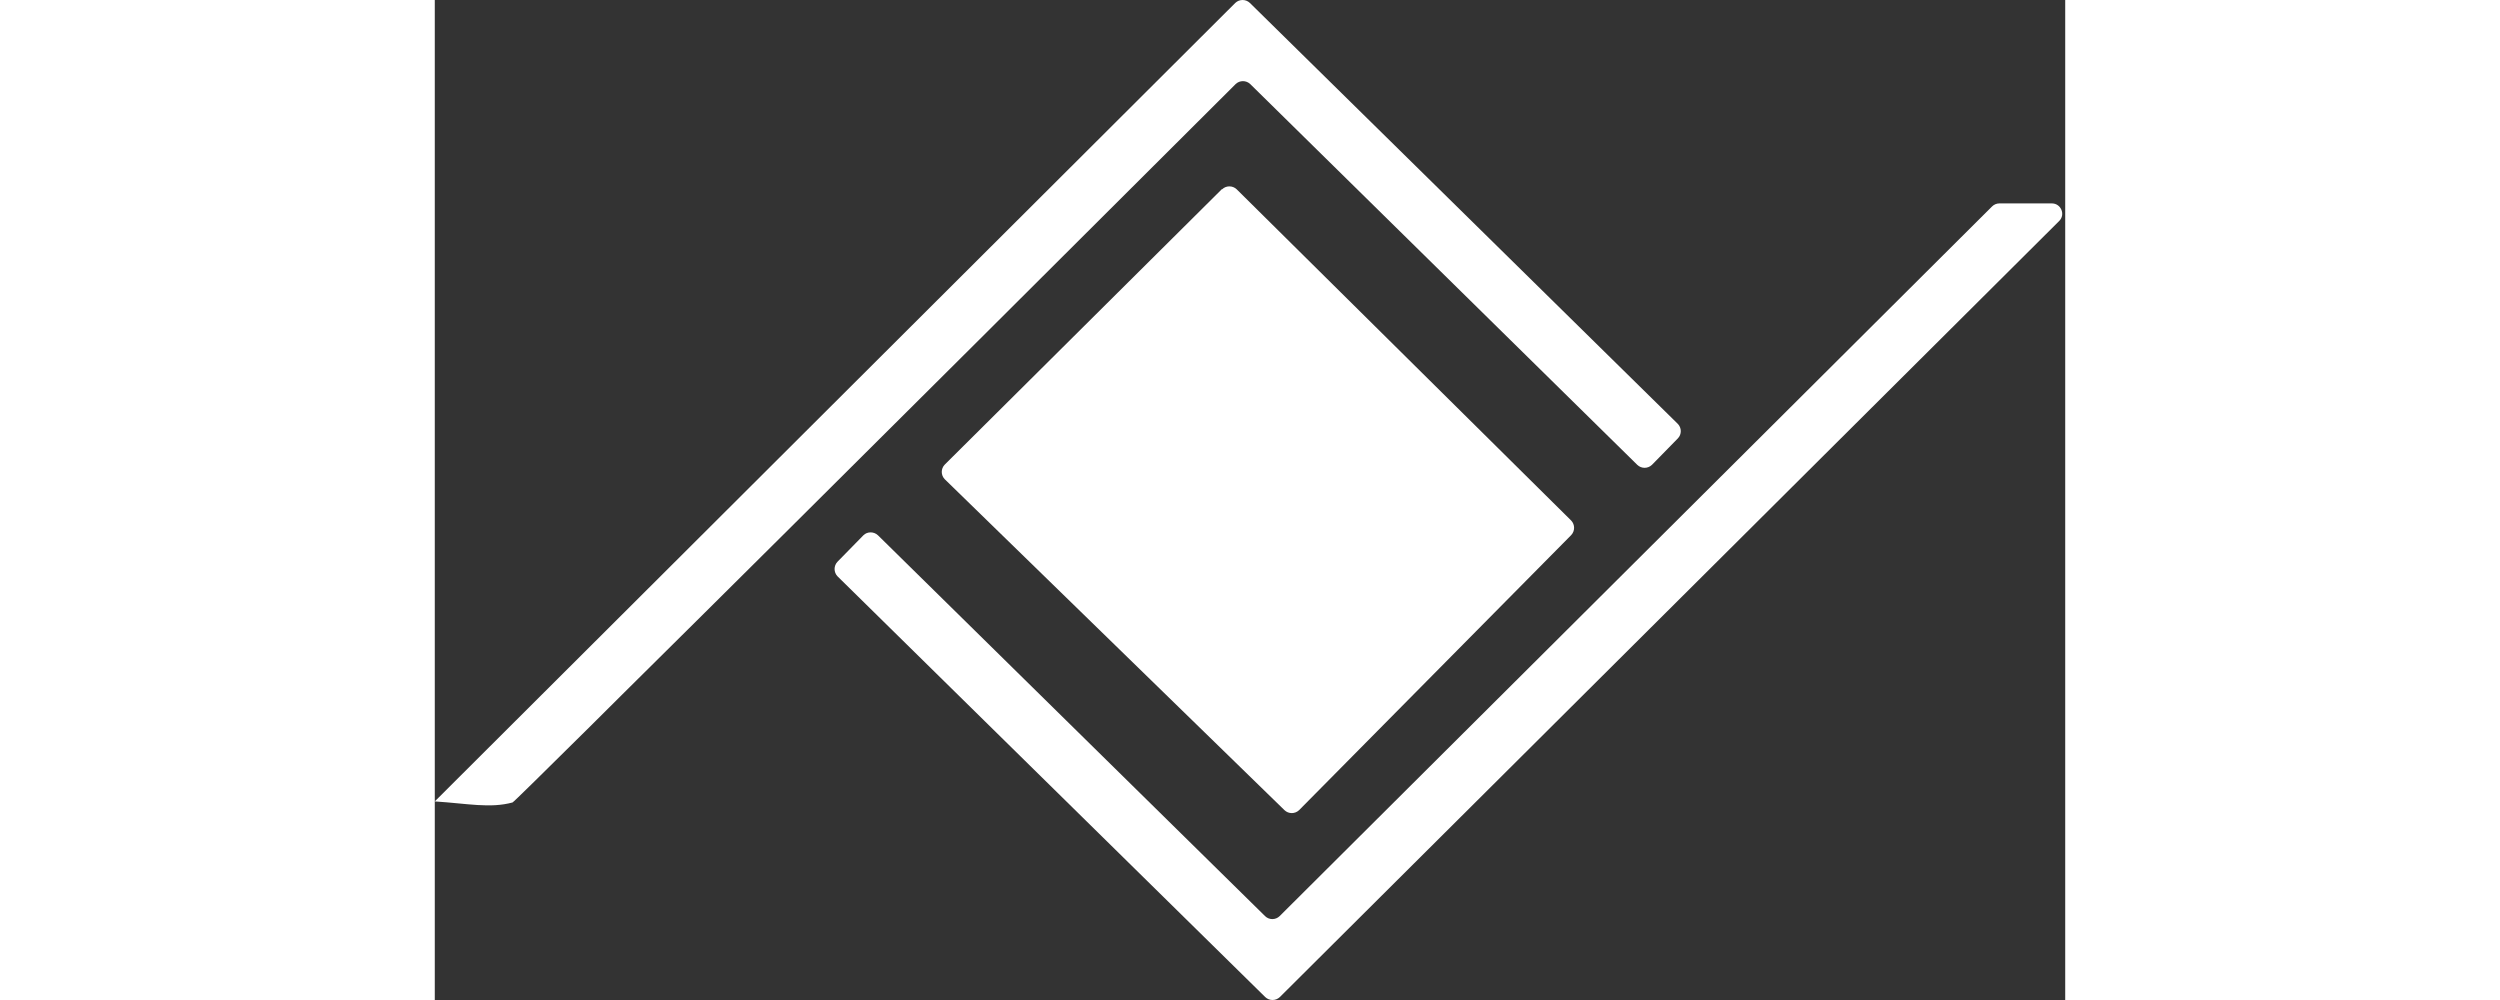 <svg width="150" height="60" viewBox="0 0 150 92" fill="none" xmlns="http://www.w3.org/2000/svg">
<rect x="0" y="0" width="150" height="92" fill="#333333" stroke="none"/>
<path d="M0 73.73C3.018 73.927 5.085 74.386 7.151 73.828C7.233 73.812 9.972 71.104 14.319 66.805L17.419 63.721C34.789 46.541 68.528 12.872 73.678 7.736C74.055 7.375 74.646 7.375 75.023 7.736L110.632 42.768C111.01 43.129 111.6 43.129 111.977 42.768L114.356 40.339C114.733 39.962 114.716 39.355 114.356 38.994L74.99 0.271C74.613 -0.09 74.023 -0.09 73.645 0.271L0 73.73Z" fill="#ffffff"/>
<path d="M148.767 18.713H143.944C143.698 18.713 143.452 18.812 143.272 18.992L77.729 84.28C77.368 84.641 76.761 84.657 76.384 84.28L40.775 49.249C40.398 48.888 39.791 48.888 39.43 49.249L37.052 51.677C36.691 52.055 36.691 52.645 37.052 53.023L76.401 91.729C76.778 92.09 77.368 92.09 77.746 91.729L149.439 20.338C150.046 19.747 149.62 18.713 148.767 18.713Z" fill="#ffffff"/>
<path d="M72.414 17.401L46.925 42.735C46.548 43.112 46.548 43.719 46.925 44.097L78.171 74.534C78.549 74.895 79.139 74.895 79.516 74.534L104.546 49.233C104.907 48.855 104.907 48.264 104.546 47.887L73.776 17.417C73.398 17.056 72.808 17.056 72.431 17.417" fill="#ffffff"/>
</svg>
